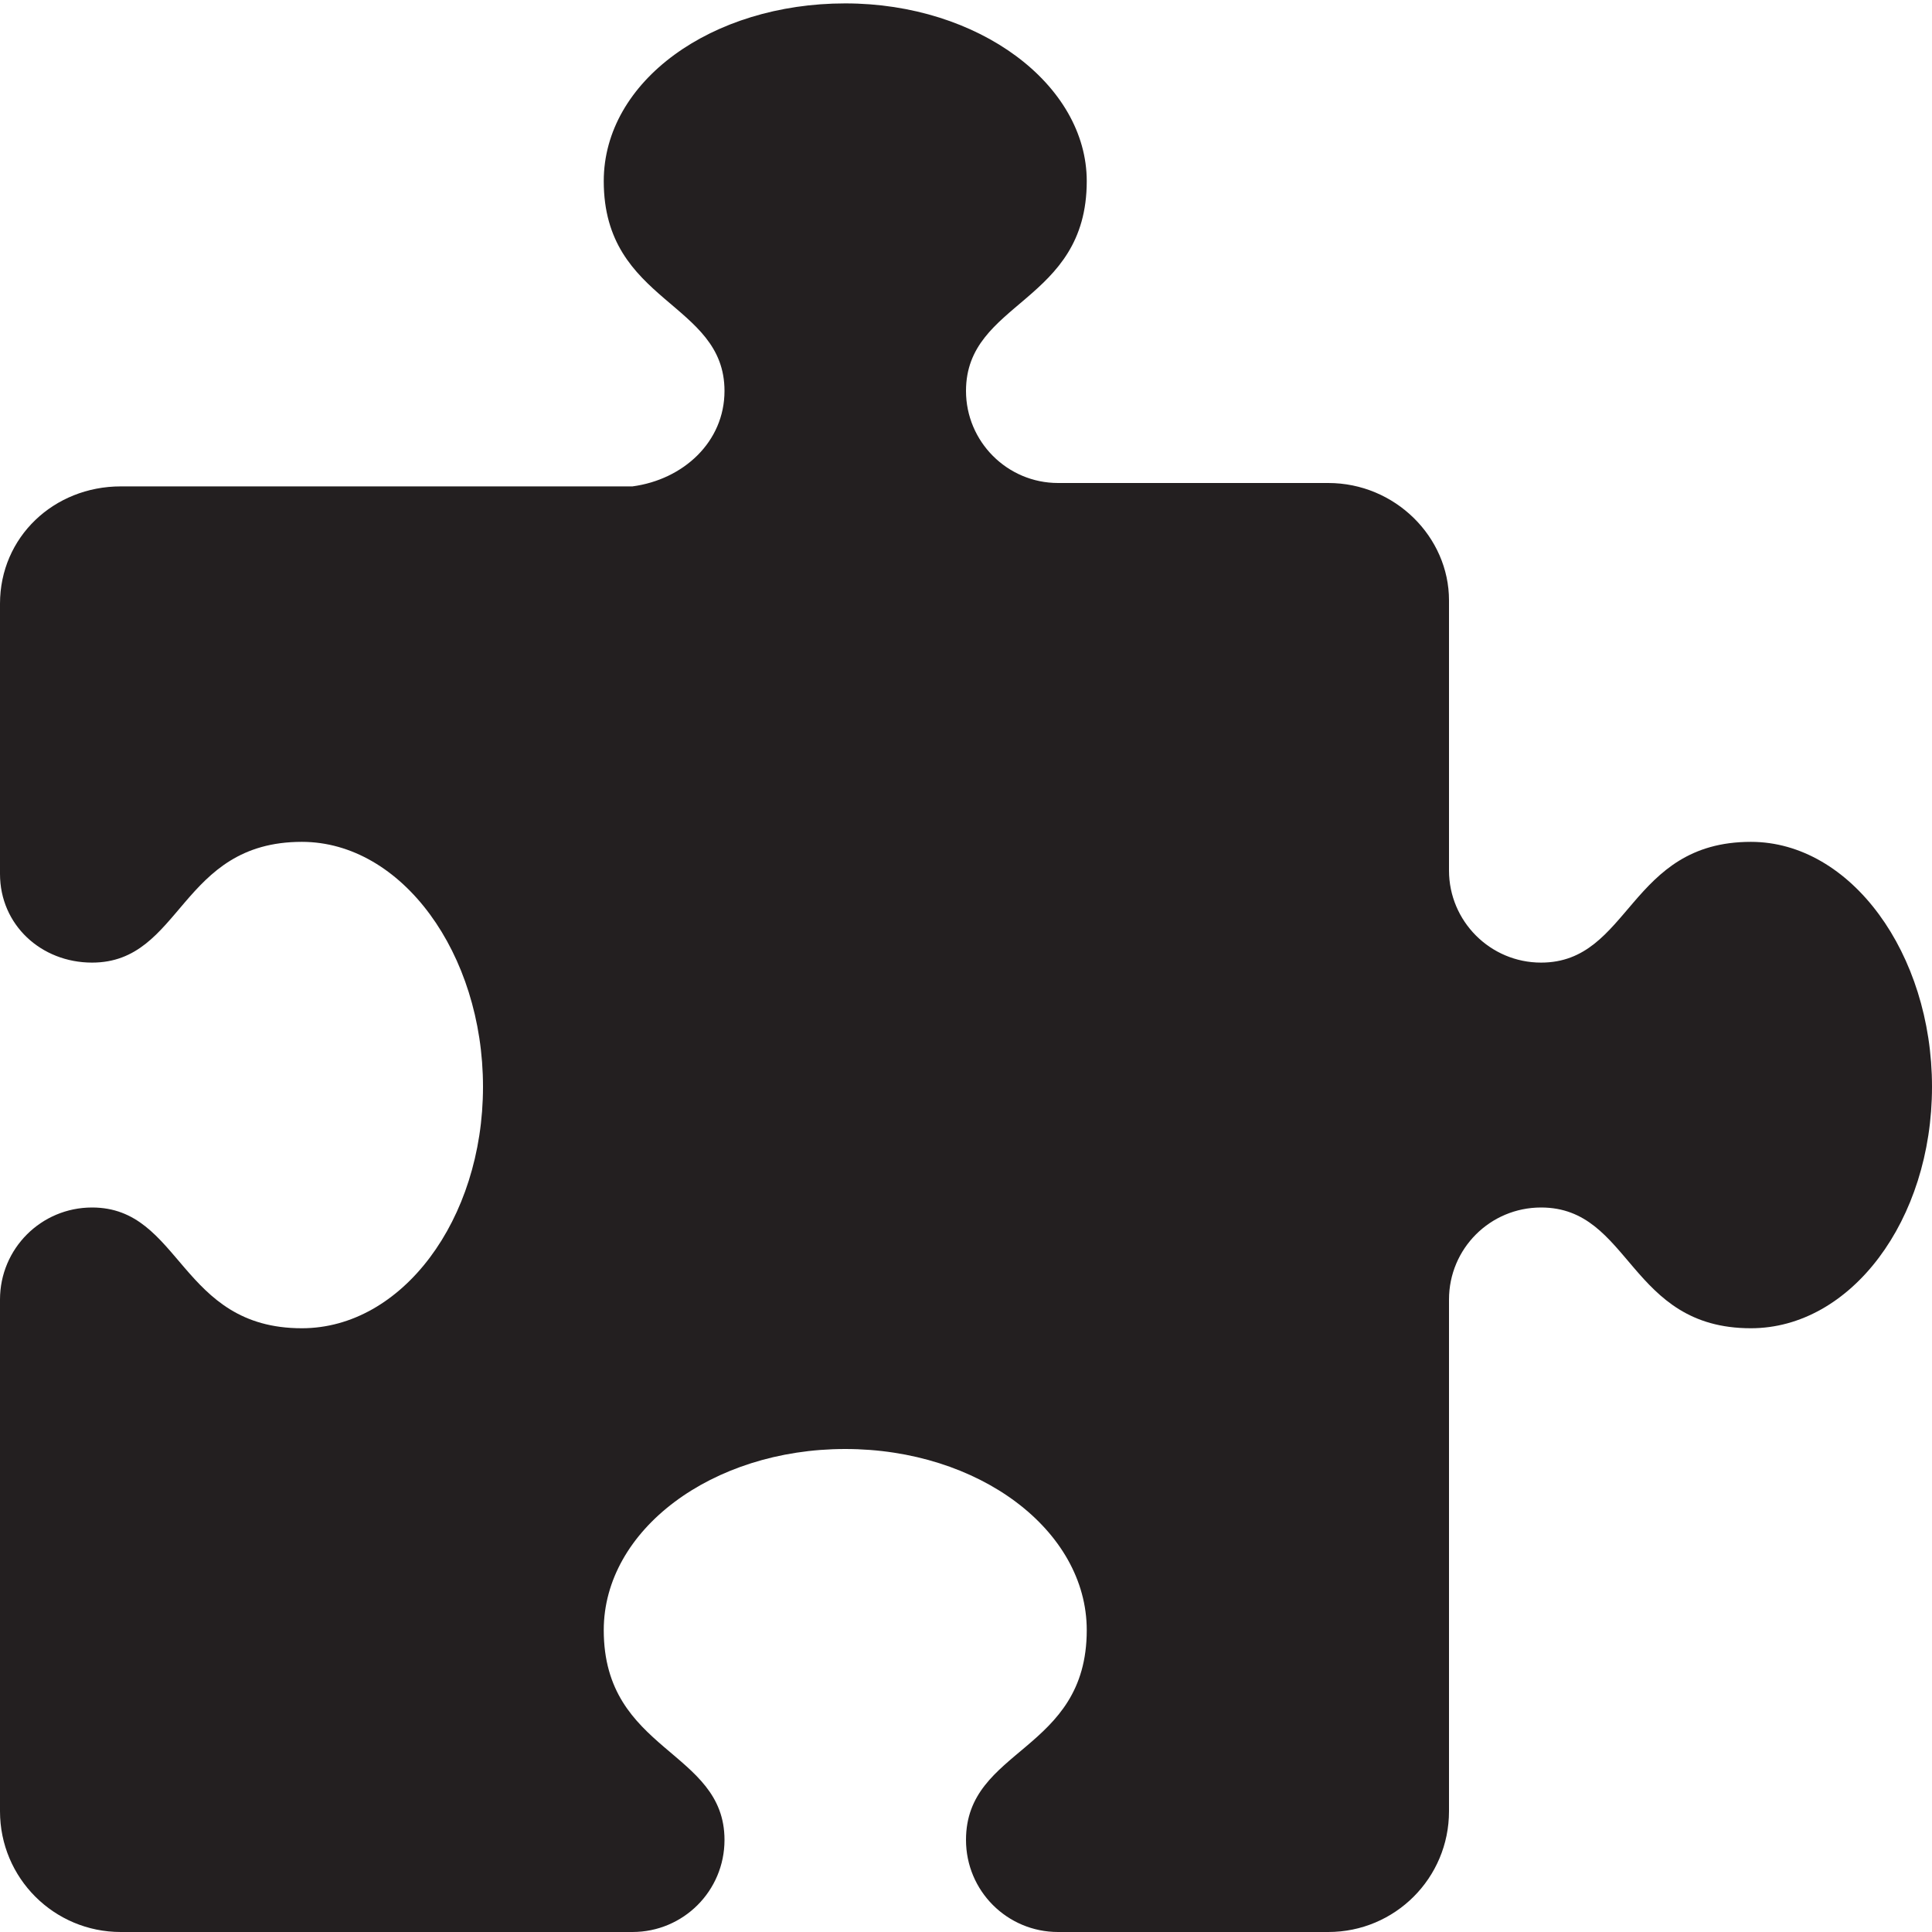 <?xml version="1.0" encoding="utf-8"?>
<!-- Generator: Adobe Illustrator 26.0.3, SVG Export Plug-In . SVG Version: 6.00 Build 0)  -->
<svg version="1.1" id="Layer_1" xmlns="http://www.w3.org/2000/svg" xmlns:xlink="http://www.w3.org/1999/xlink" x="0px" y="0px"
	 viewBox="0 0 512 512" style="enable-background:new 0 0 512 512;" xml:space="preserve">
<style type="text/css">
	.st0{fill:#231F20;}
</style>
<path class="st0" d="M512,288c0,35.4-21.5,64-48,64c-32.4,0-31.7-32-55.6-32c-13.5,0-24.4,10.9-24.4,24.4V480c0,17.7-14.3,32-32,32
	h-71.6c-13.5,0-24.4-10.9-24.4-24.4c0-24.5,32-23.2,32-55.6c0-26.5-28.6-48-64-48s-64,21.5-64,48c0,32.4,32,31.7,32,55.6
	c0,13.5-10.9,24.4-24.4,24.4H32c-17.7,0-32-14.3-32-32V344.4C0,330.9,10.9,320,24.4,320c23.7,0,23.2,32,55.6,32
	c26.5,0,48-28.7,48-64s-21.5-64.9-48-64.9c-32.4,0-31.7,32-55.6,32c-13.5,0-24.4-10-24.4-23.5V160c0-17.7,14.3-31.1,32-31.1h135.6
	c13.5-1.8,24.4-11.8,24.4-25.3c0-23.7-32-23.2-32-55.6c0-26.5,28.6-47.1,64-47.1s64,21.5,64,47.1c0,32.4-32,31.7-32,55.6
	c0,13.4,10.9,24.4,24.4,24.4H352c17.7,0,32,14.3,32,31.1v71.6c0,13.4,10.9,24.4,24.4,24.4c23.7,0,23.2-32,55.6-32
	C490.5,223.1,512,252.7,512,288z"/>
</svg>
